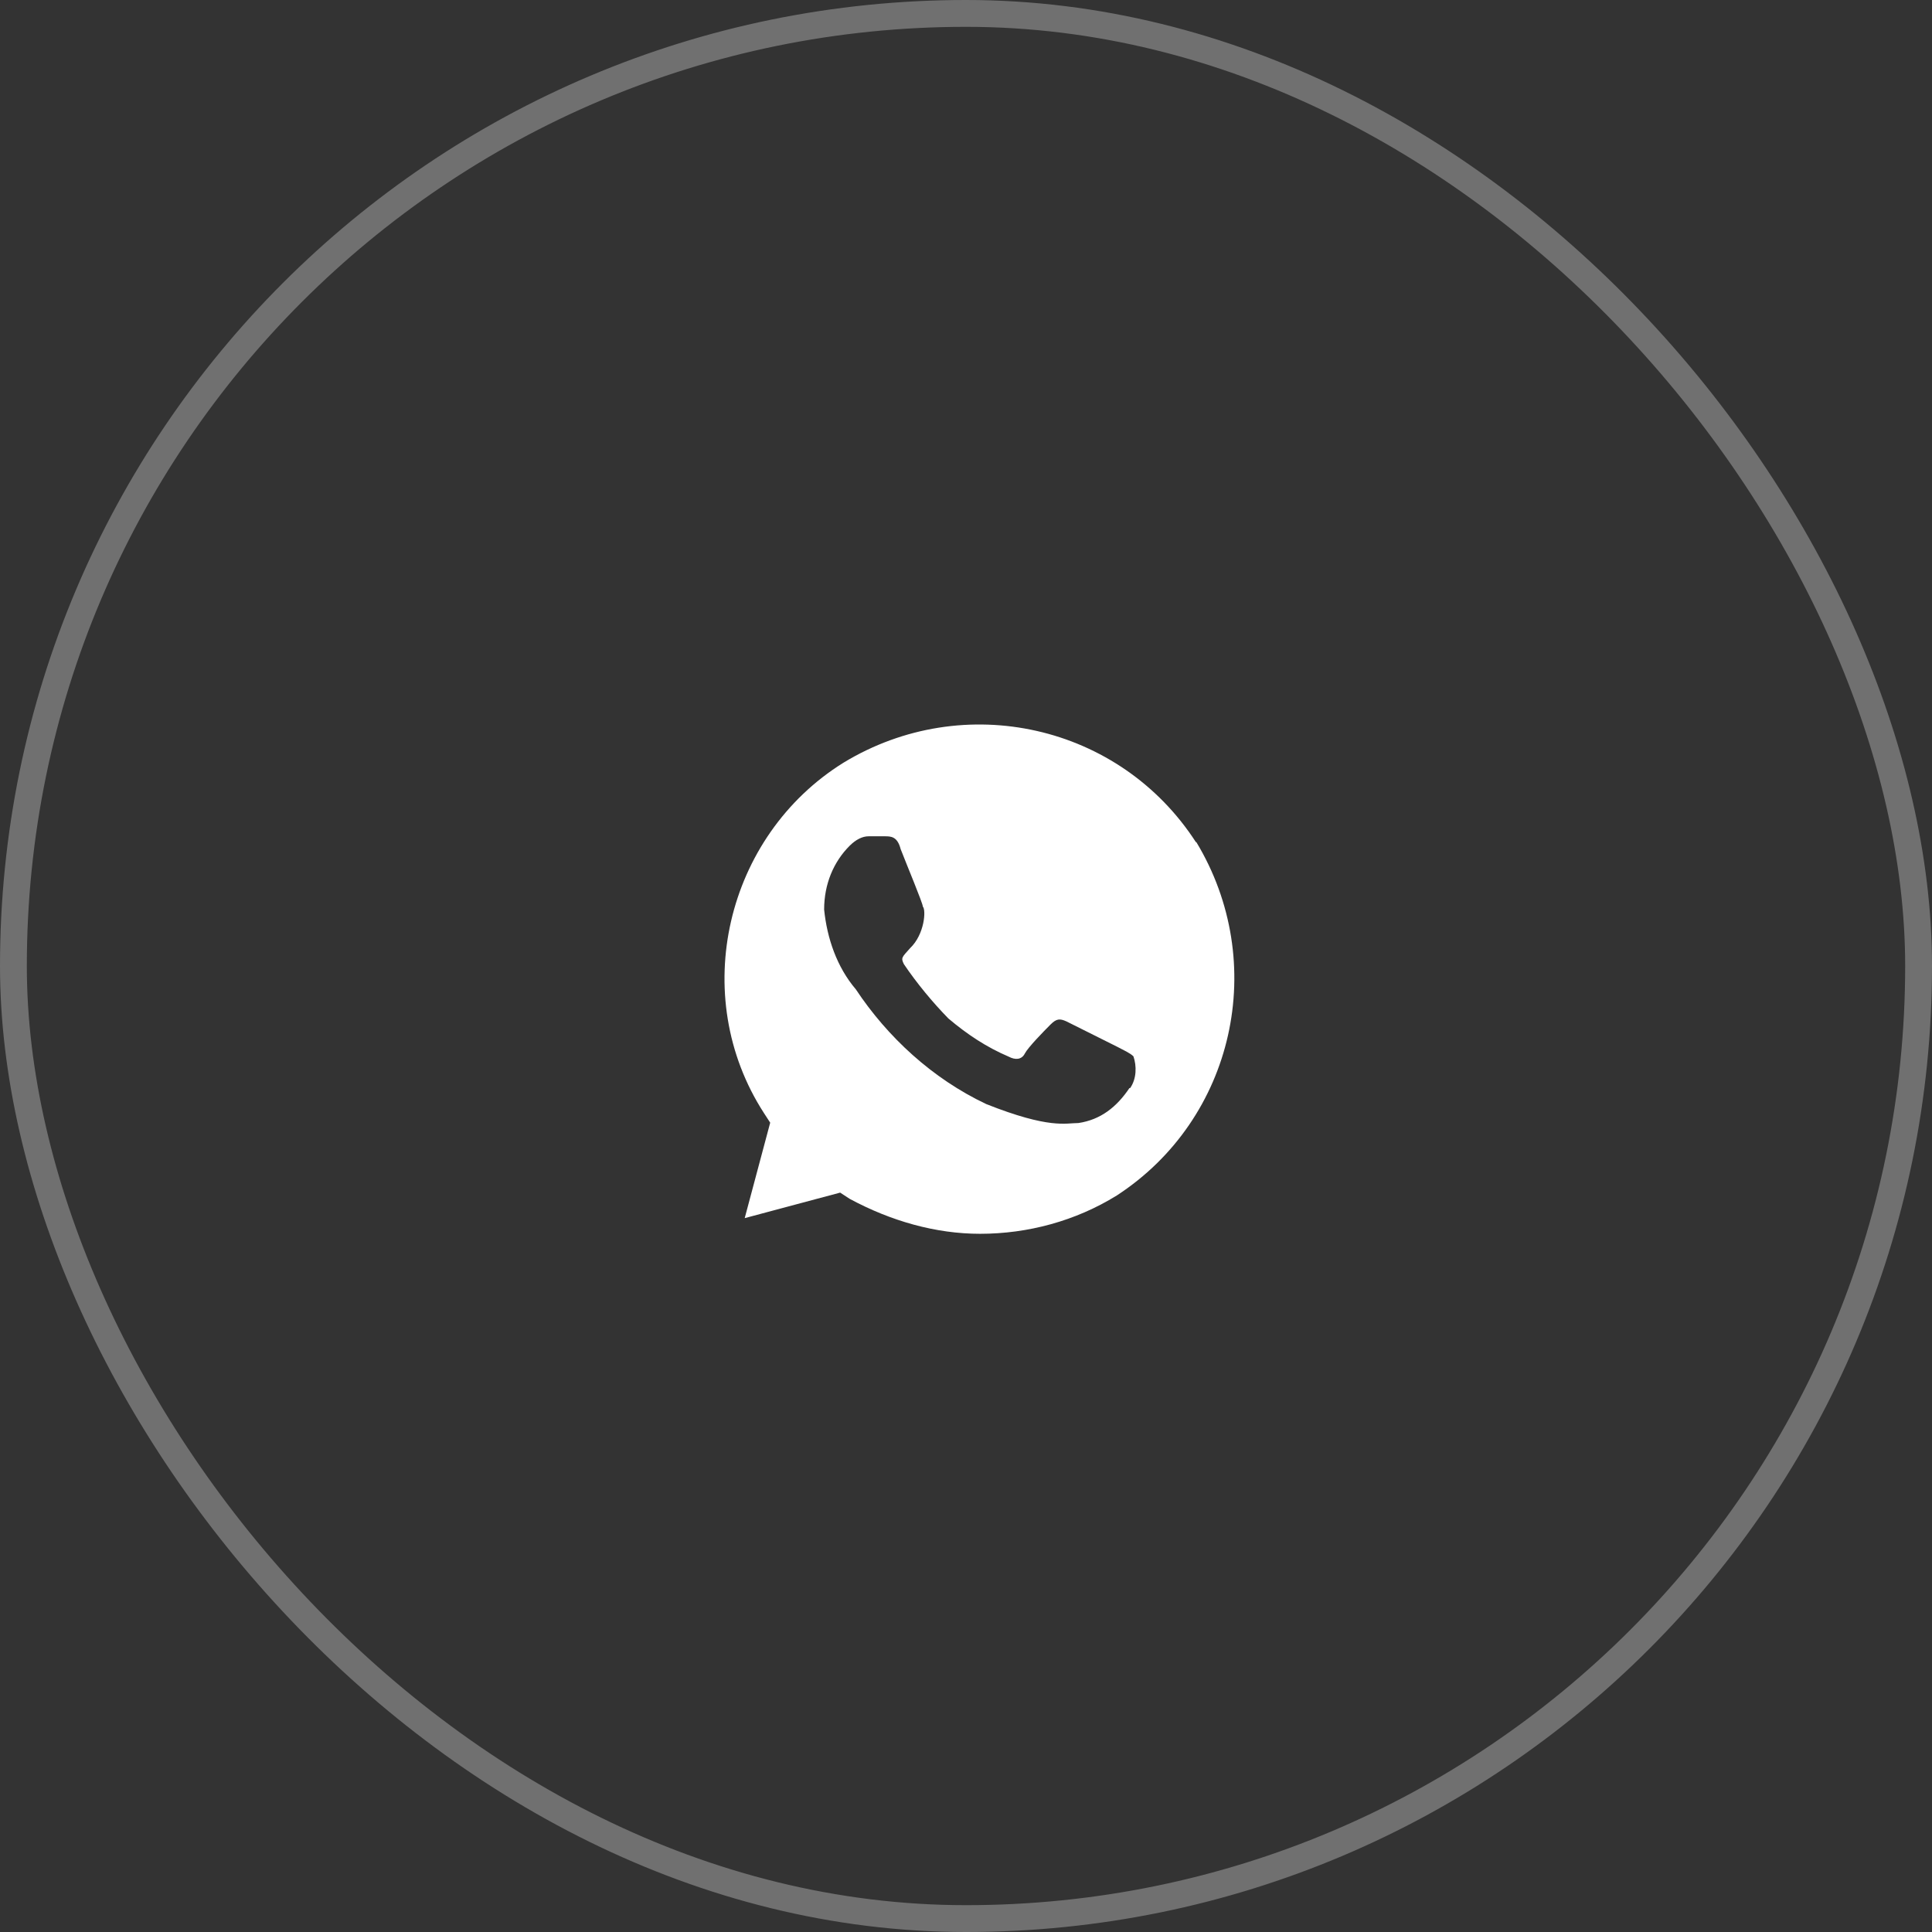 <?xml version="1.0" encoding="UTF-8"?> <svg xmlns="http://www.w3.org/2000/svg" width="72" height="72" viewBox="0 0 72 72" fill="none"><rect x="0" y="0" width="72" height="72" fill="#333333" stroke="none"/><rect x="0.5" y="0.5" width="71" height="71" rx="35.5" stroke="white" stroke-opacity="0.3"></rect><path d="M44.576 31.397C41.738 26.998 35.927 25.695 31.433 28.424C27.047 31.153 25.635 37.1 28.473 41.485L28.703 41.839L27.753 45.396L31.31 44.445L31.663 44.676C33.198 45.504 34.868 45.98 36.524 45.98C38.303 45.98 40.081 45.504 41.616 44.554C46.001 41.703 47.305 35.878 44.576 31.37V31.397ZM42.091 40.549C41.616 41.255 41.018 41.73 40.19 41.852C39.715 41.852 39.117 42.083 36.755 41.146C34.745 40.196 33.075 38.648 31.894 36.869C31.188 36.041 30.822 34.968 30.713 33.896C30.713 32.945 31.066 32.117 31.663 31.52C31.894 31.289 32.139 31.166 32.369 31.166H32.967C33.198 31.166 33.442 31.166 33.564 31.642C33.795 32.239 34.392 33.665 34.392 33.787C34.515 33.909 34.46 34.819 33.917 35.335C33.618 35.674 33.564 35.688 33.686 35.932C34.162 36.638 34.759 37.358 35.343 37.955C36.049 38.553 36.769 39.028 37.597 39.381C37.828 39.503 38.072 39.503 38.194 39.259C38.316 39.028 38.9 38.431 39.145 38.186C39.375 37.955 39.498 37.955 39.742 38.064L41.643 39.014C41.874 39.136 42.118 39.245 42.24 39.367C42.362 39.72 42.362 40.196 42.118 40.549H42.091Z" fill="white"></path></svg> 